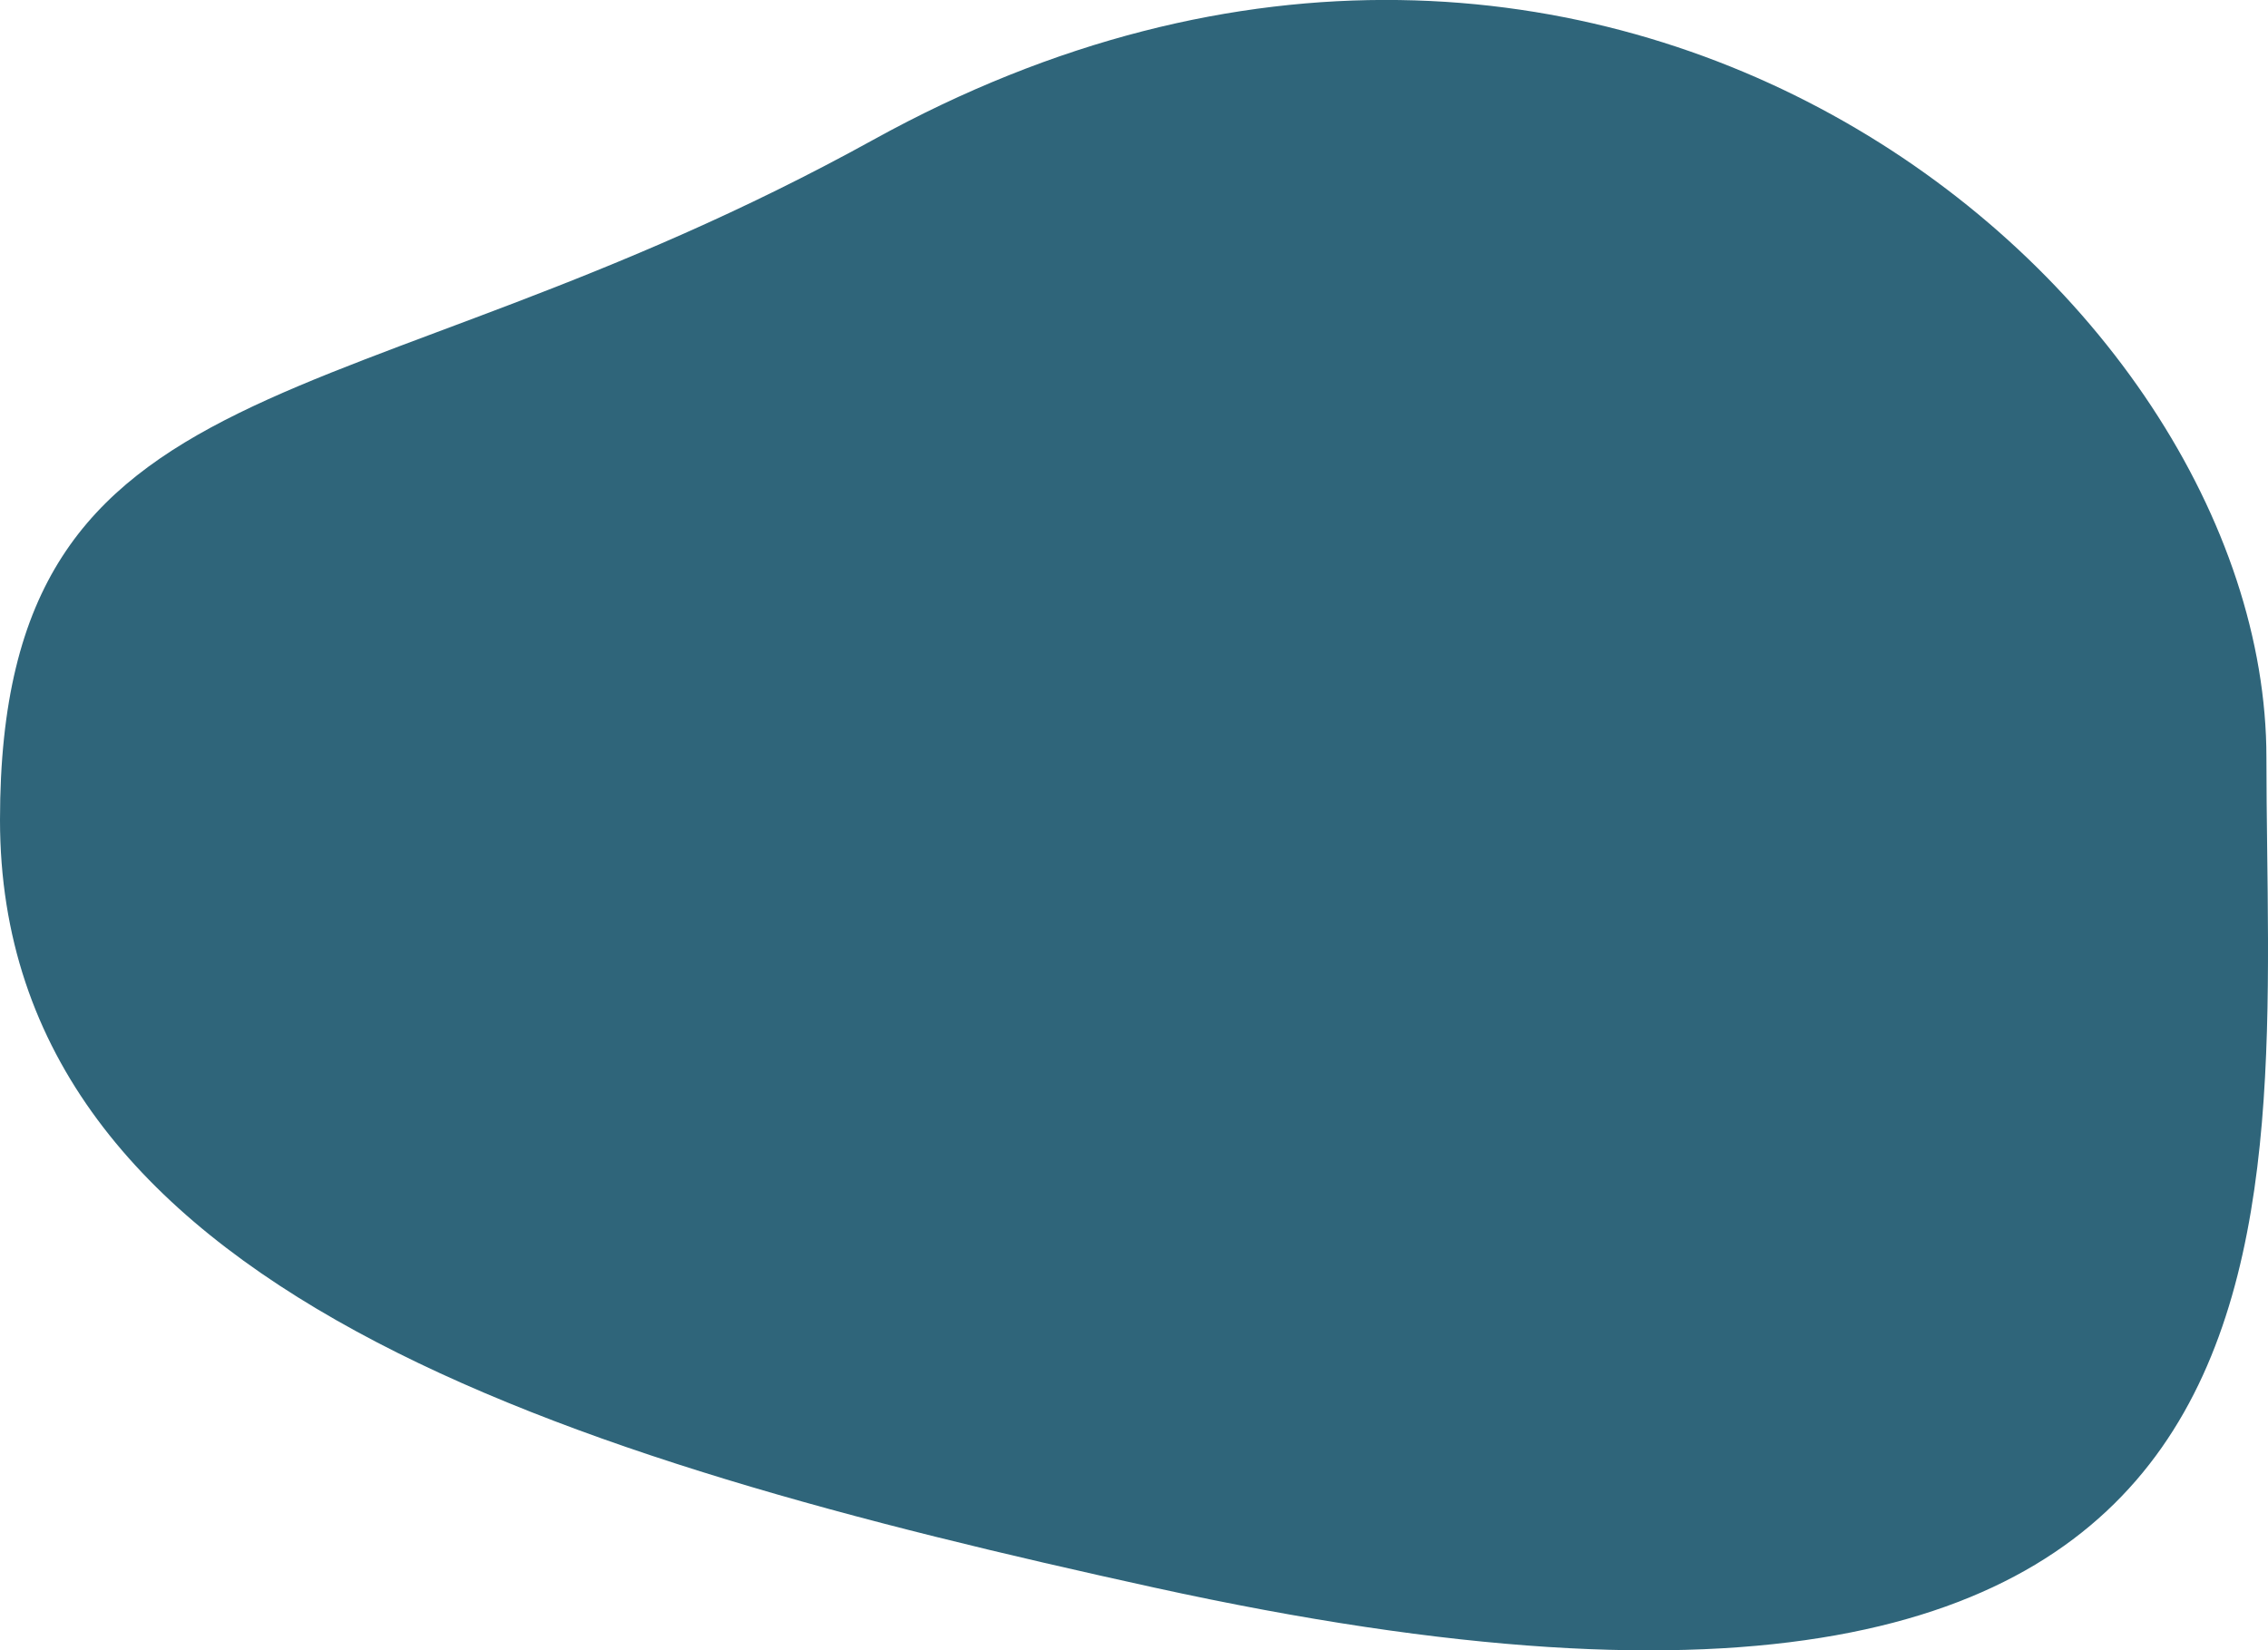 <?xml version="1.0" encoding="UTF-8"?>
<svg id="Layer_1" data-name="Layer 1" xmlns="http://www.w3.org/2000/svg" viewBox="0 0 288.2 209.74">
  <defs>
    <style>
      .cls-1 {
        fill: #2f657a;
      }
    </style>
  </defs>
  <path class="cls-1" d="M288,96.3c0,59.65,11.61,138.99-141.29,105.47C71.81,185.34,0,163.85,0,104.2S43.84,54.84,110.98,17.76c92.86-51.29,177.02,18.89,177.02,78.54Z"/>
</svg>